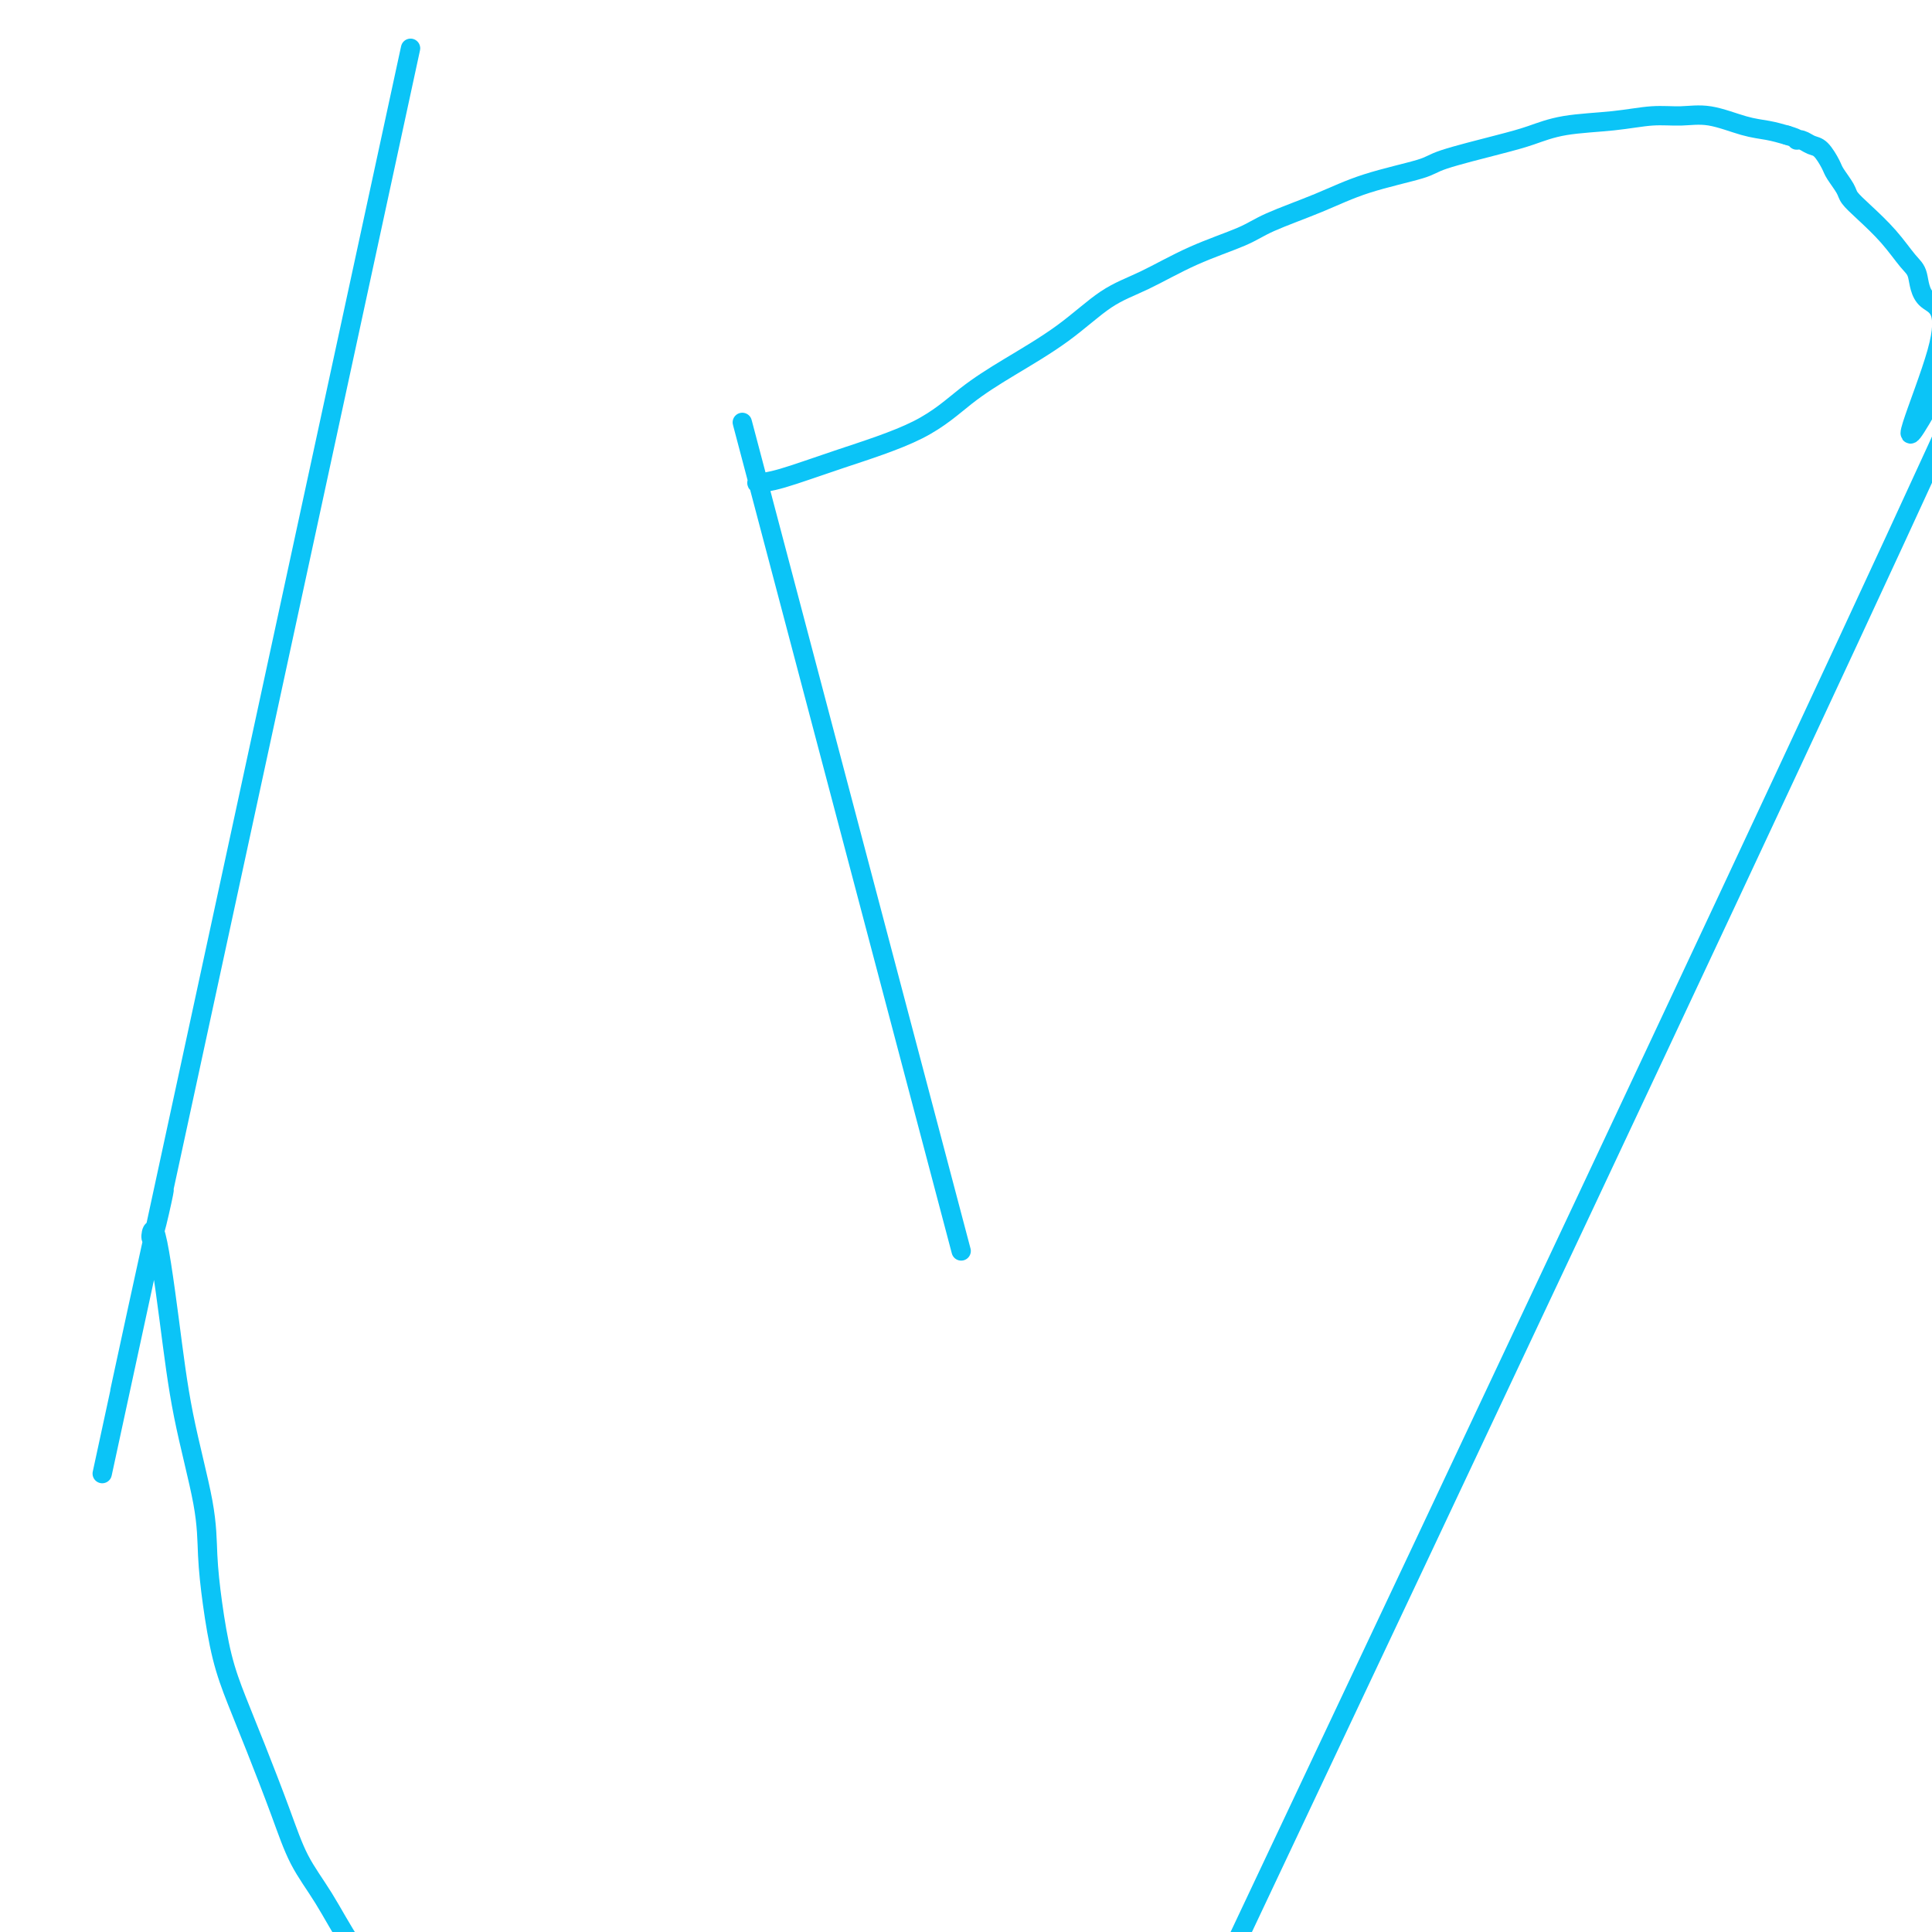 <svg viewBox='0 0 400 400' version='1.1' xmlns='http://www.w3.org/2000/svg' xmlns:xlink='http://www.w3.org/1999/xlink'><g fill='none' stroke='#0BC4F7' stroke-width='4' stroke-linecap='round' stroke-linejoin='round'><path d='M85,10c-20.361,94.122 -40.723,188.244 -53,245c-12.277,56.756 -16.471,76.146 0,0c16.471,-76.146 53.606,-247.827 53,-245c-0.606,2.827 -38.952,180.162 -53,245c-14.048,64.838 -3.799,17.180 0,0c3.799,-17.180 1.148,-3.880 0,0c-1.148,3.880 -0.791,-1.660 0,0c0.791,1.660 2.018,10.518 3,18c0.982,7.482 1.718,13.587 3,20c1.282,6.413 3.108,13.135 4,18c0.892,4.865 0.849,7.873 1,11c0.151,3.127 0.498,6.374 1,10c0.502,3.626 1.161,7.633 2,11c0.839,3.367 1.857,6.094 3,9c1.143,2.906 2.410,5.991 4,10c1.590,4.009 3.503,8.941 5,13c1.497,4.059 2.576,7.245 4,10c1.424,2.755 3.191,5.080 5,8c1.809,2.920 3.661,6.434 6,10c2.339,3.566 5.165,7.182 7,10c1.835,2.818 2.678,4.836 4,7c1.322,2.164 3.124,4.474 5,7c1.876,2.526 3.825,5.267 6,8c2.175,2.733 4.576,5.457 7,8c2.424,2.543 4.870,4.905 7,7c2.130,2.095 3.943,3.923 6,6c2.057,2.077 4.358,4.402 7,7c2.642,2.598 5.626,5.470 8,8c2.374,2.530 4.139,4.720 6,7c1.861,2.280 3.817,4.652 6,7c2.183,2.348 4.591,4.674 7,7'/><path d='M149,492c9.594,10.241 6.580,7.344 7,8c0.420,0.656 4.274,4.865 7,8c2.726,3.135 4.323,5.195 6,8c1.677,2.805 3.433,6.355 5,9c1.567,2.645 2.945,4.384 4,7c1.055,2.616 1.789,6.107 3,9c1.211,2.893 2.901,5.188 4,8c1.099,2.812 1.609,6.143 2,9c0.391,2.857 0.664,5.242 1,8c0.336,2.758 0.736,5.891 1,9c0.264,3.109 0.391,6.195 0,9c-0.391,2.805 -1.301,5.329 -2,8c-0.699,2.671 -1.186,5.489 -2,8c-0.814,2.511 -1.953,4.715 -3,7c-1.047,2.285 -2.000,4.650 -3,7c-1.000,2.350 -2.045,4.683 -3,7c-0.955,2.317 -1.819,4.616 -3,7c-1.181,2.384 -2.678,4.854 -4,7c-1.322,2.146 -2.467,3.970 -4,6c-1.533,2.030 -3.453,4.267 -5,6c-1.547,1.733 -2.723,2.961 -5,5c-2.277,2.039 -5.657,4.890 -7,6c-1.343,1.110 -0.651,0.480 -1,1c-0.349,0.520 -1.740,2.192 -3,3c-1.260,0.808 -2.389,0.753 -3,1c-0.611,0.247 -0.703,0.797 -1,1c-0.297,0.203 -0.799,0.058 -1,0c-0.201,-0.058 -0.100,-0.029 0,0'/><path d='M157,100c0.000,0.000 0.100,0.100 0.1,0.1'/><path d='M199,259c-17.751,-67.201 -35.502,-134.403 -42,-159c-6.498,-24.597 -1.744,-6.591 0,0c1.744,6.591 0.478,1.765 0,0c-0.478,-1.765 -0.167,-0.469 0,0c0.167,0.469 0.191,0.113 0,0c-0.191,-0.113 -0.595,0.018 0,0c0.595,-0.018 2.191,-0.186 5,-1c2.809,-0.814 6.832,-2.273 12,-4c5.168,-1.727 11.482,-3.722 16,-6c4.518,-2.278 7.240,-4.838 10,-7c2.760,-2.162 5.559,-3.926 9,-6c3.441,-2.074 7.523,-4.460 11,-7c3.477,-2.540 6.350,-5.235 9,-7c2.650,-1.765 5.076,-2.600 8,-4c2.924,-1.400 6.344,-3.364 10,-5c3.656,-1.636 7.547,-2.942 10,-4c2.453,-1.058 3.468,-1.868 6,-3c2.532,-1.132 6.581,-2.586 10,-4c3.419,-1.414 6.208,-2.787 10,-4c3.792,-1.213 8.585,-2.265 11,-3c2.415,-0.735 2.450,-1.152 5,-2c2.550,-0.848 7.615,-2.126 11,-3c3.385,-0.874 5.089,-1.344 7,-2c1.911,-0.656 4.027,-1.498 7,-2c2.973,-0.502 6.801,-0.664 10,-1c3.199,-0.336 5.769,-0.847 8,-1c2.231,-0.153 4.123,0.053 6,0c1.877,-0.053 3.740,-0.365 6,0c2.260,0.365 4.916,1.406 7,2c2.084,0.594 3.595,0.741 5,1c1.405,0.259 2.702,0.629 4,1'/><path d='M370,28c2.894,0.860 2.127,1.011 2,1c-0.127,-0.011 0.384,-0.184 1,0c0.616,0.184 1.335,0.725 2,1c0.665,0.275 1.276,0.286 2,1c0.724,0.714 1.560,2.132 2,3c0.440,0.868 0.483,1.185 1,2c0.517,0.815 1.507,2.126 2,3c0.493,0.874 0.489,1.309 1,2c0.511,0.691 1.536,1.638 3,3c1.464,1.362 3.367,3.138 5,5c1.633,1.862 2.998,3.809 4,5c1.002,1.191 1.643,1.625 2,3c0.357,1.375 0.430,3.692 2,5c1.570,1.308 4.637,1.608 2,11c-2.637,9.392 -10.979,27.875 0,8c10.979,-19.875 41.280,-78.107 0,12c-41.280,90.107 -154.140,328.554 -267,567'/></g>
</svg>